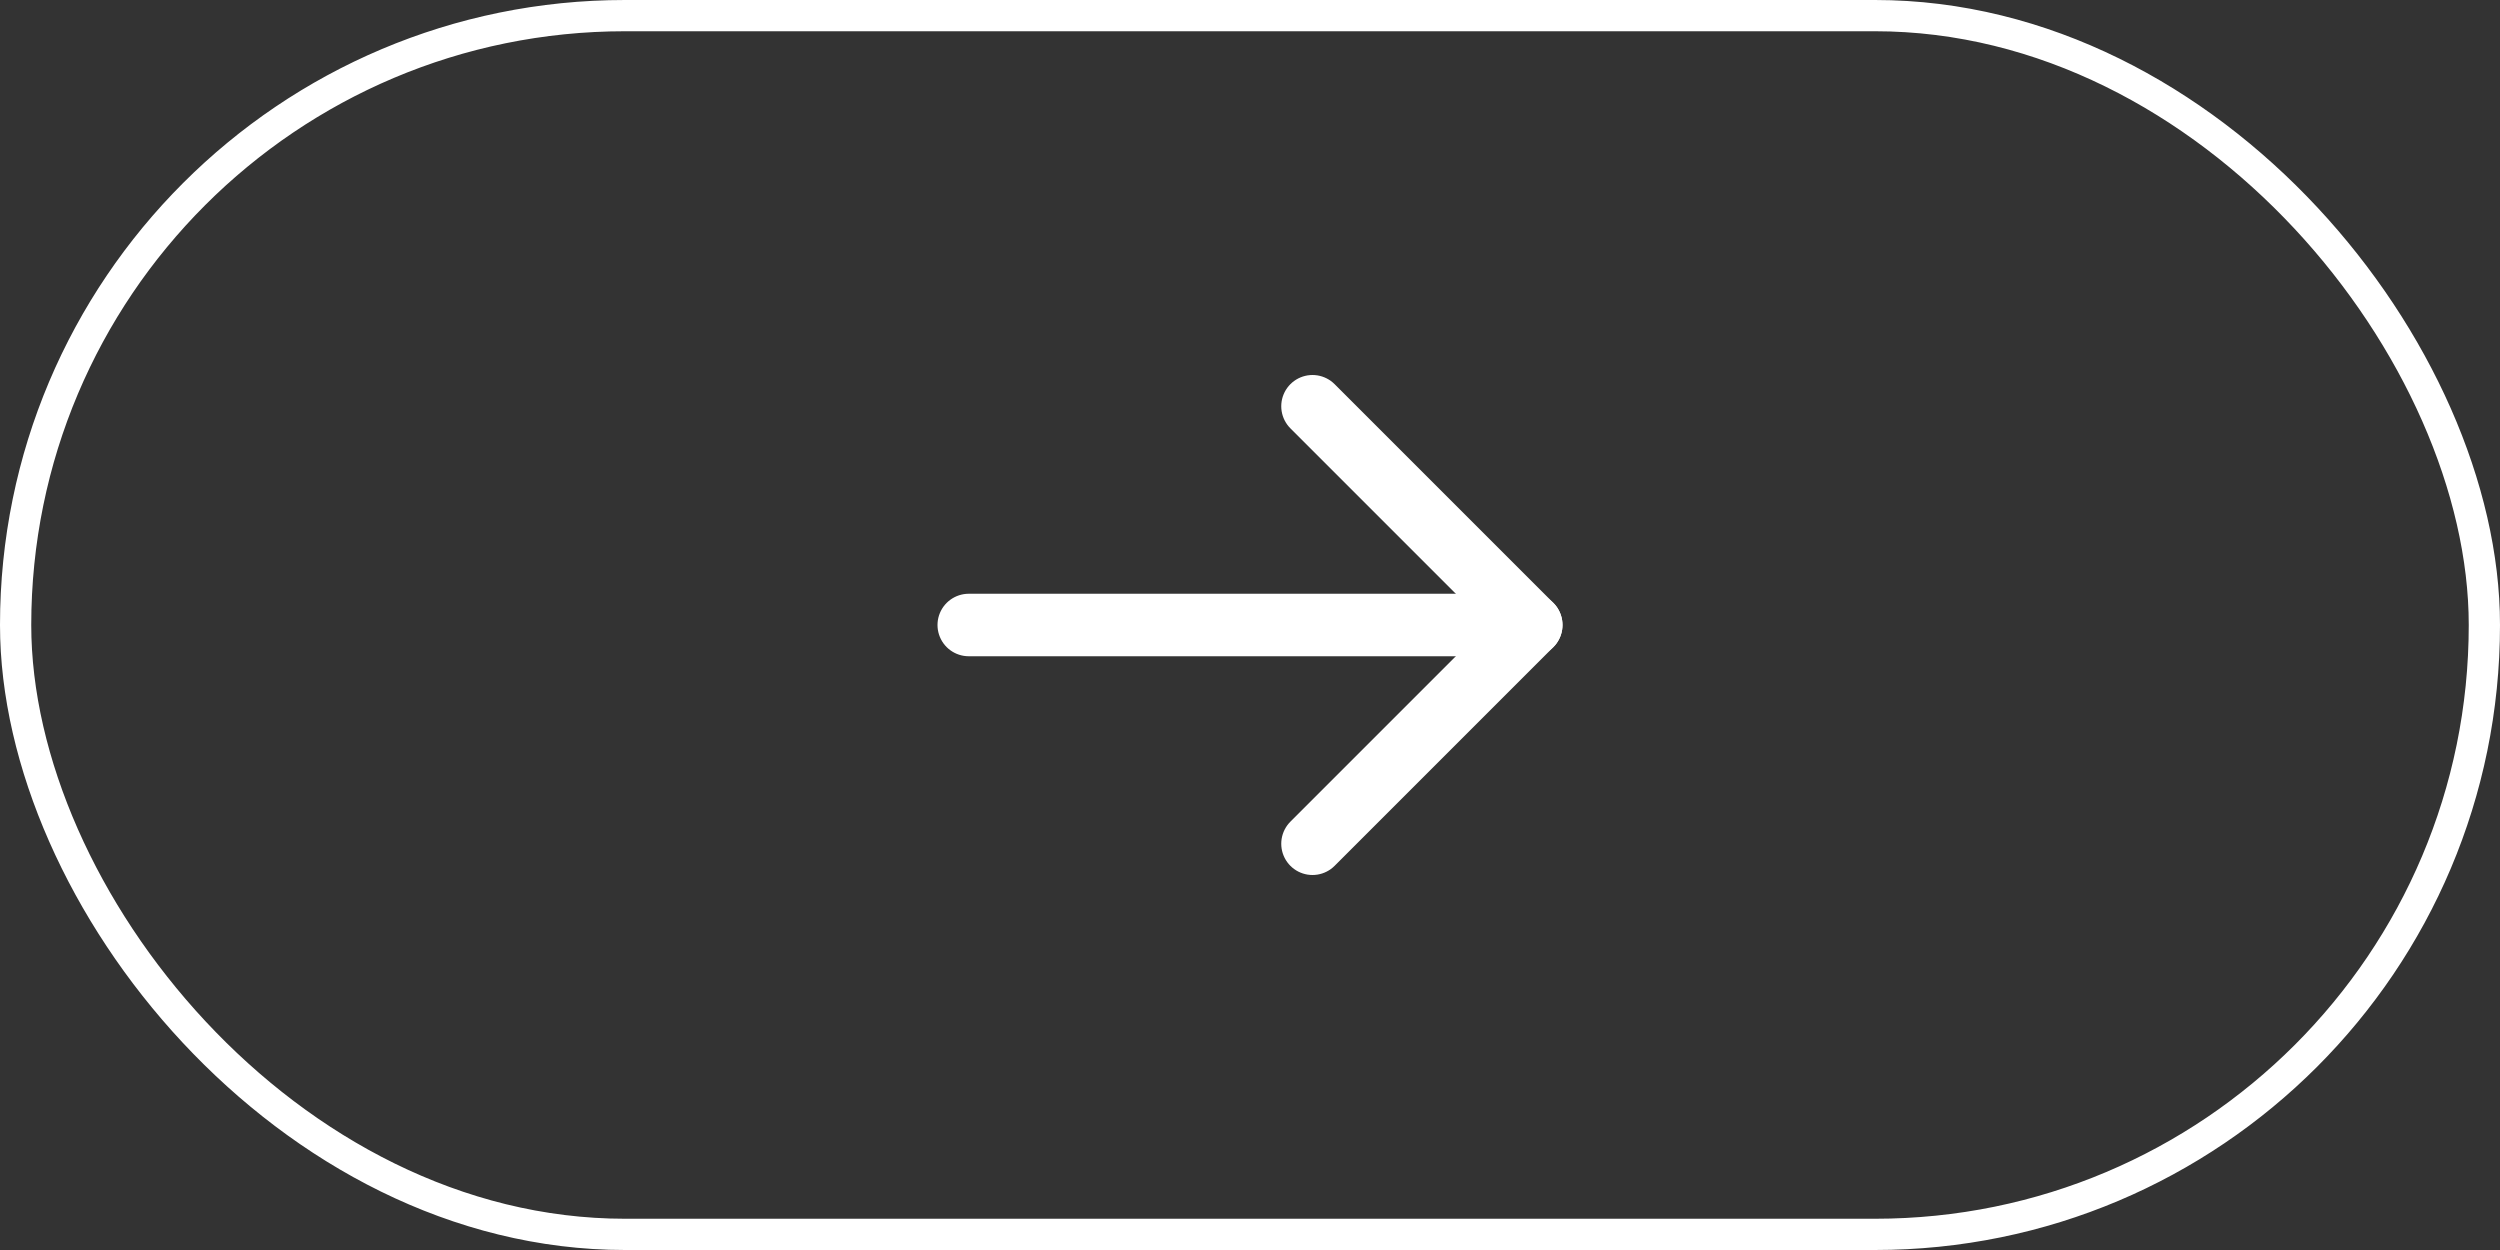 <?xml version="1.0" encoding="UTF-8"?> <svg xmlns="http://www.w3.org/2000/svg" width="80" height="40" viewBox="0 0 80 40" fill="none"><rect x="0" y="0" width="80" height="40" fill="#333333" stroke="none"/><rect x="0.5" y="0.5" width="79" height="39" rx="19.5" stroke="white"></rect><g clip-path="url(#clip0_776_1661)"><path d="M49 20L31 20" stroke="white" stroke-width="2" stroke-linecap="round" stroke-linejoin="round"></path><path d="M42 27L49 20L42 13" stroke="white" stroke-width="2" stroke-linecap="round" stroke-linejoin="round"></path></g><defs><clipPath id="clip0_776_1661"><rect width="24" height="24" fill="white" transform="translate(28 8)"></rect></clipPath></defs></svg> 